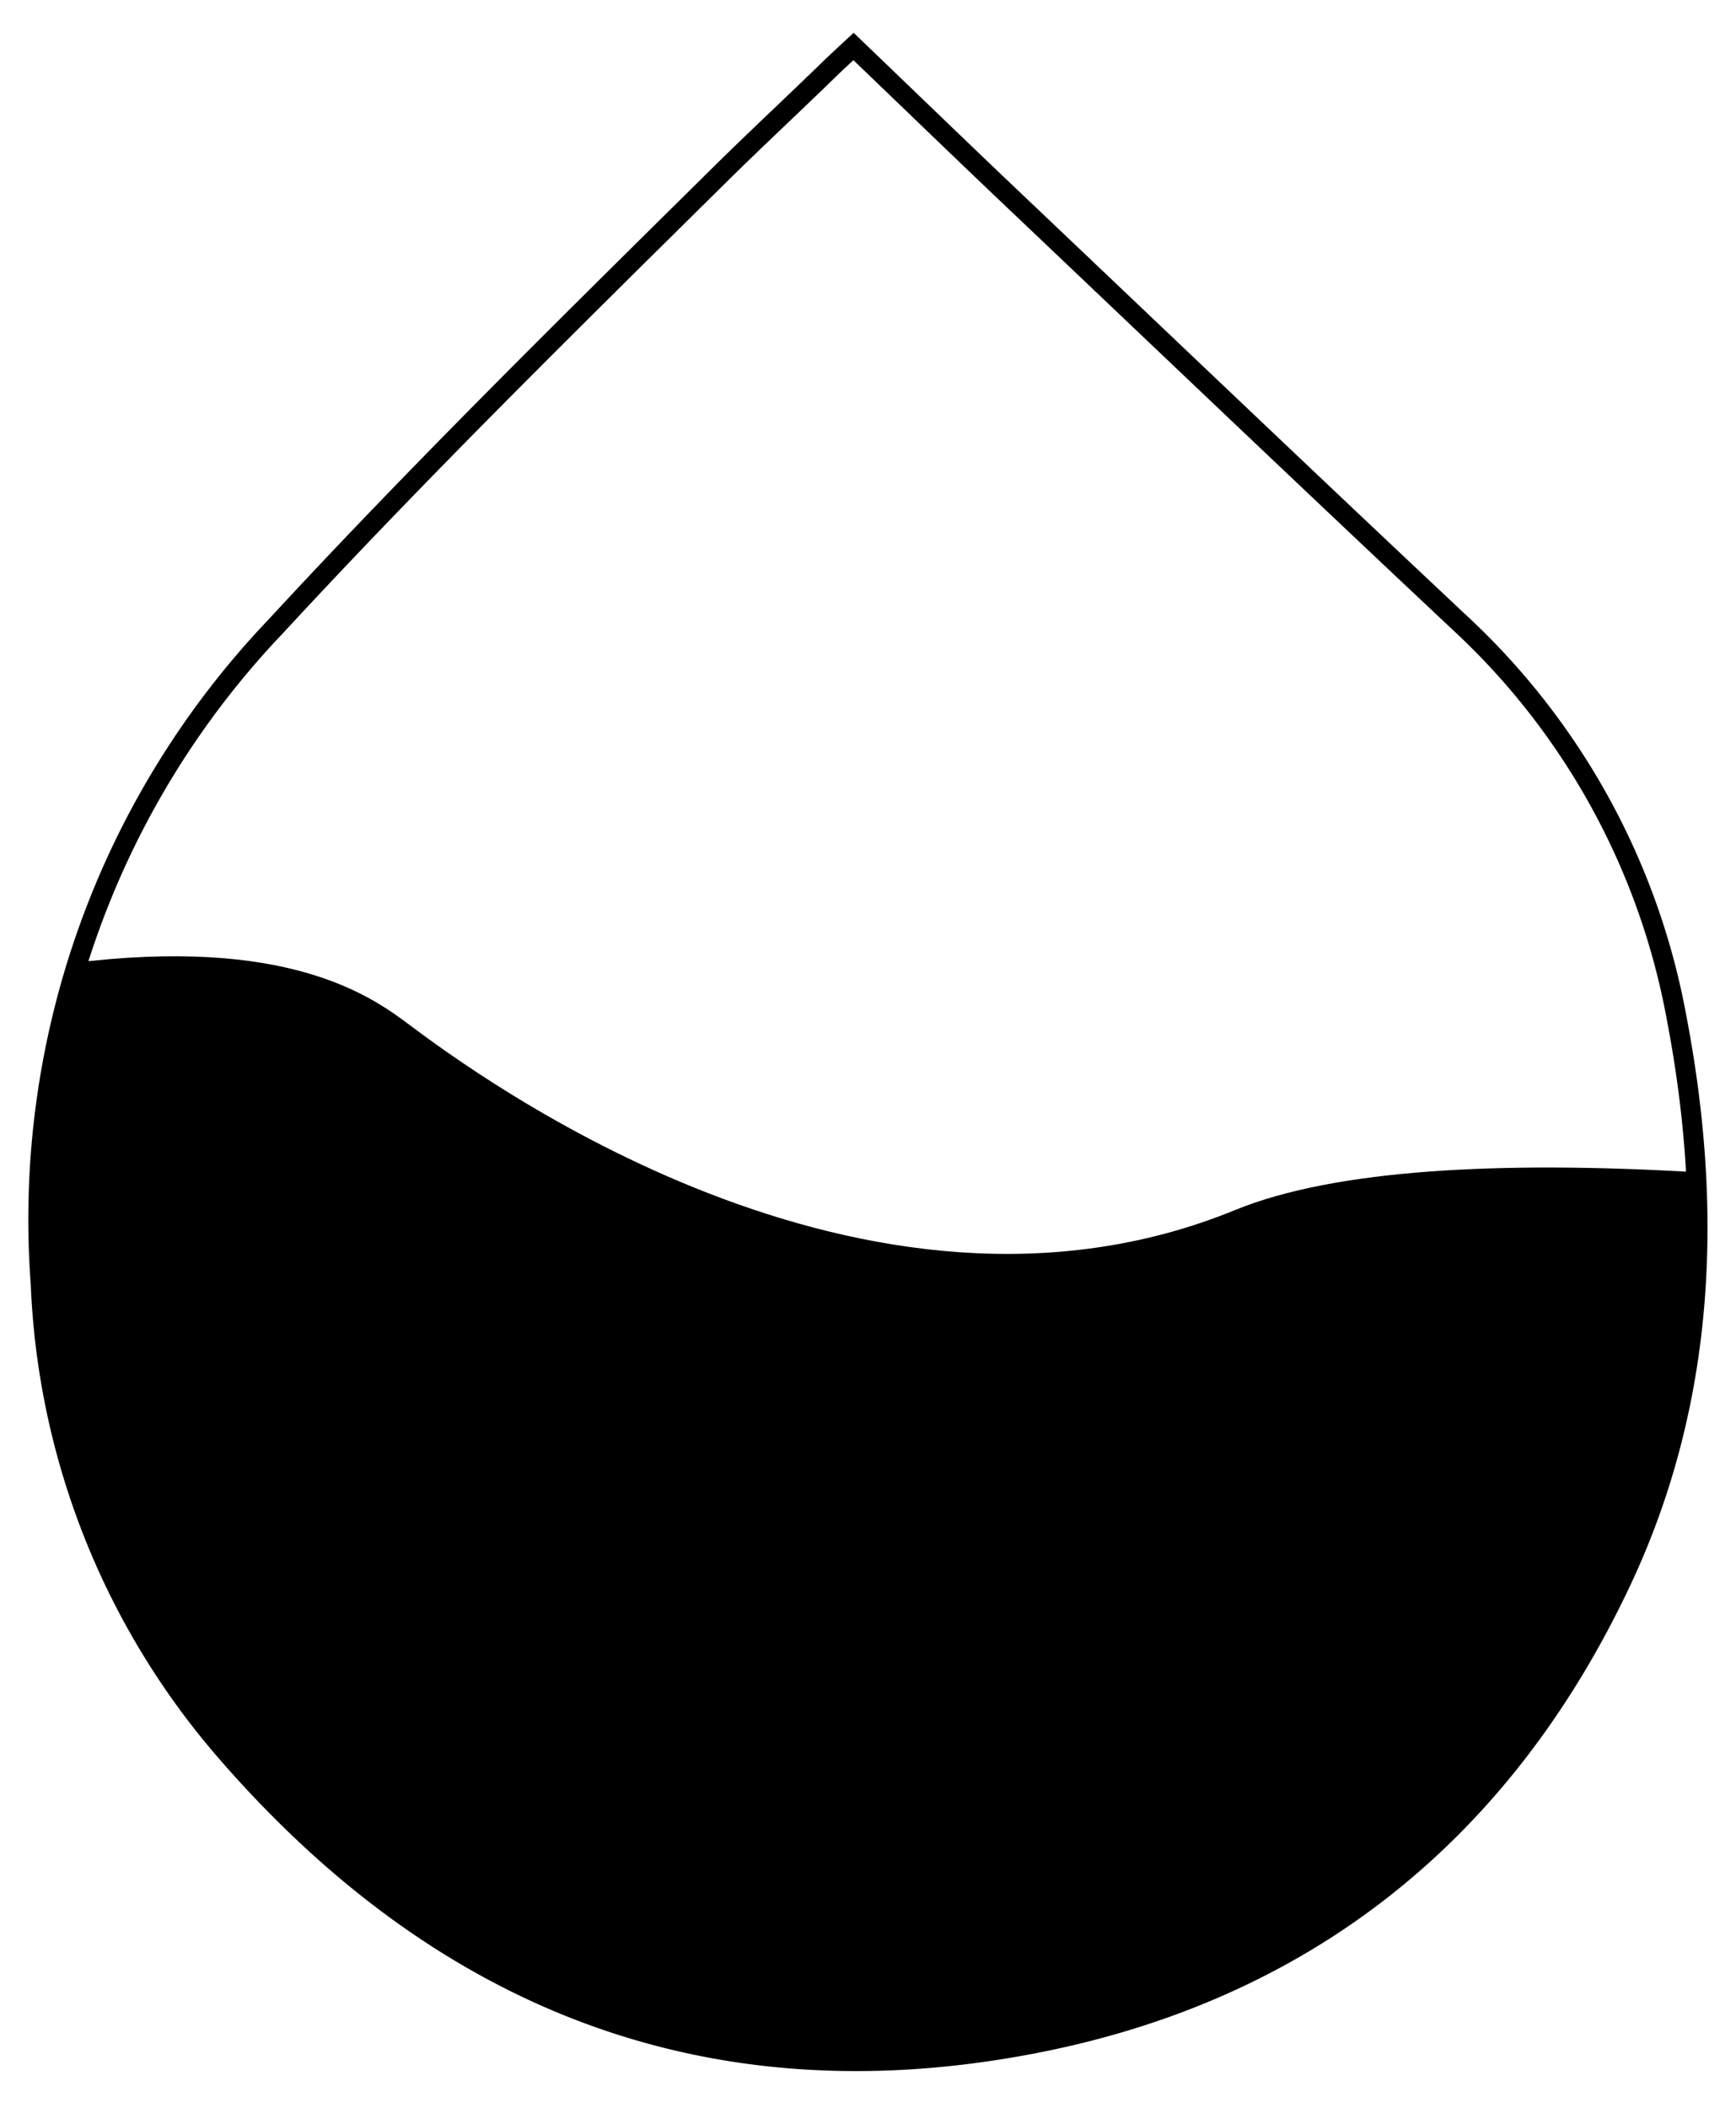 <svg id="Component_22_9" data-name="Component 22 – 9" xmlns="http://www.w3.org/2000/svg" xmlns:xlink="http://www.w3.org/1999/xlink" width="87.208" height="105.822" viewBox="0 0 87.208 105.822">
  <defs>
    <clipPath id="clip-path">
      <rect id="Rectangle_1199" data-name="Rectangle 1199" width="87.208" height="105.822" transform="translate(0 0)" fill="none"/>
    </clipPath>
  </defs>
  <g id="Group_6144" data-name="Group 6144" transform="translate(0 0)">
    <g id="Group_6143" data-name="Group 6143" clip-path="url(#clip-path)">
      <path id="Path_7134" data-name="Path 7134" d="M42.876,2.334c2.818,2.7,5.624,5.417,8.456,8.1,7.326,6.953,14.636,13.923,22,20.834a35.792,35.792,0,0,1,10.886,19.8c1.857,9.664,1.47,19.294-2.76,28.286-5.94,12.633-15.885,20.659-29.706,23.276C35.5,105.71,22.146,100.352,11.4,87.992A38.138,38.138,0,0,1,2.044,64.454,43.125,43.125,0,0,1,13.831,31.47C21.053,23.653,28.638,16.2,36.206,8.723c1.81-1.786,3.677-3.518,5.5-5.293C42.048,3.1,42.876,2.334,42.876,2.334Z" fill="none" stroke="#000" stroke-width="1"/>
    </g>
  </g>
  <path id="Path_7135" data-name="Path 7135" d="M51.757,102.634c13.821-2.617,23.766-10.643,29.706-23.276a41.783,41.783,0,0,0,3.76-19.966C74.456,58.029,69,60.95,67.022,62.434c-3.388,2.541-22.871,16.941-41.506,9.317C20.47,69.687,12.128,69.3,2.651,69.835A38.132,38.132,0,0,0,11.4,87.992c10.746,12.36,24.1,17.718,40.357,14.642" transform="translate(0 0)"/>
  <path id="Path_7276" data-name="Path 7276" d="M36.168,102.634C22.347,100.017,4.9,88.141,3.316,81.813s-.8-12.383.619-22.453C14.7,58,18.925,60.95,20.9,62.434c3.388,2.541,22.871,16.941,41.506,9.317C67.455,69.687,75.8,69.3,85.274,69.835c-.368,6.733-1.774,14.716-4.323,19.981s-28.53,15.894-44.783,12.818" transform="translate(-0.359 -11)"/>
</svg>
